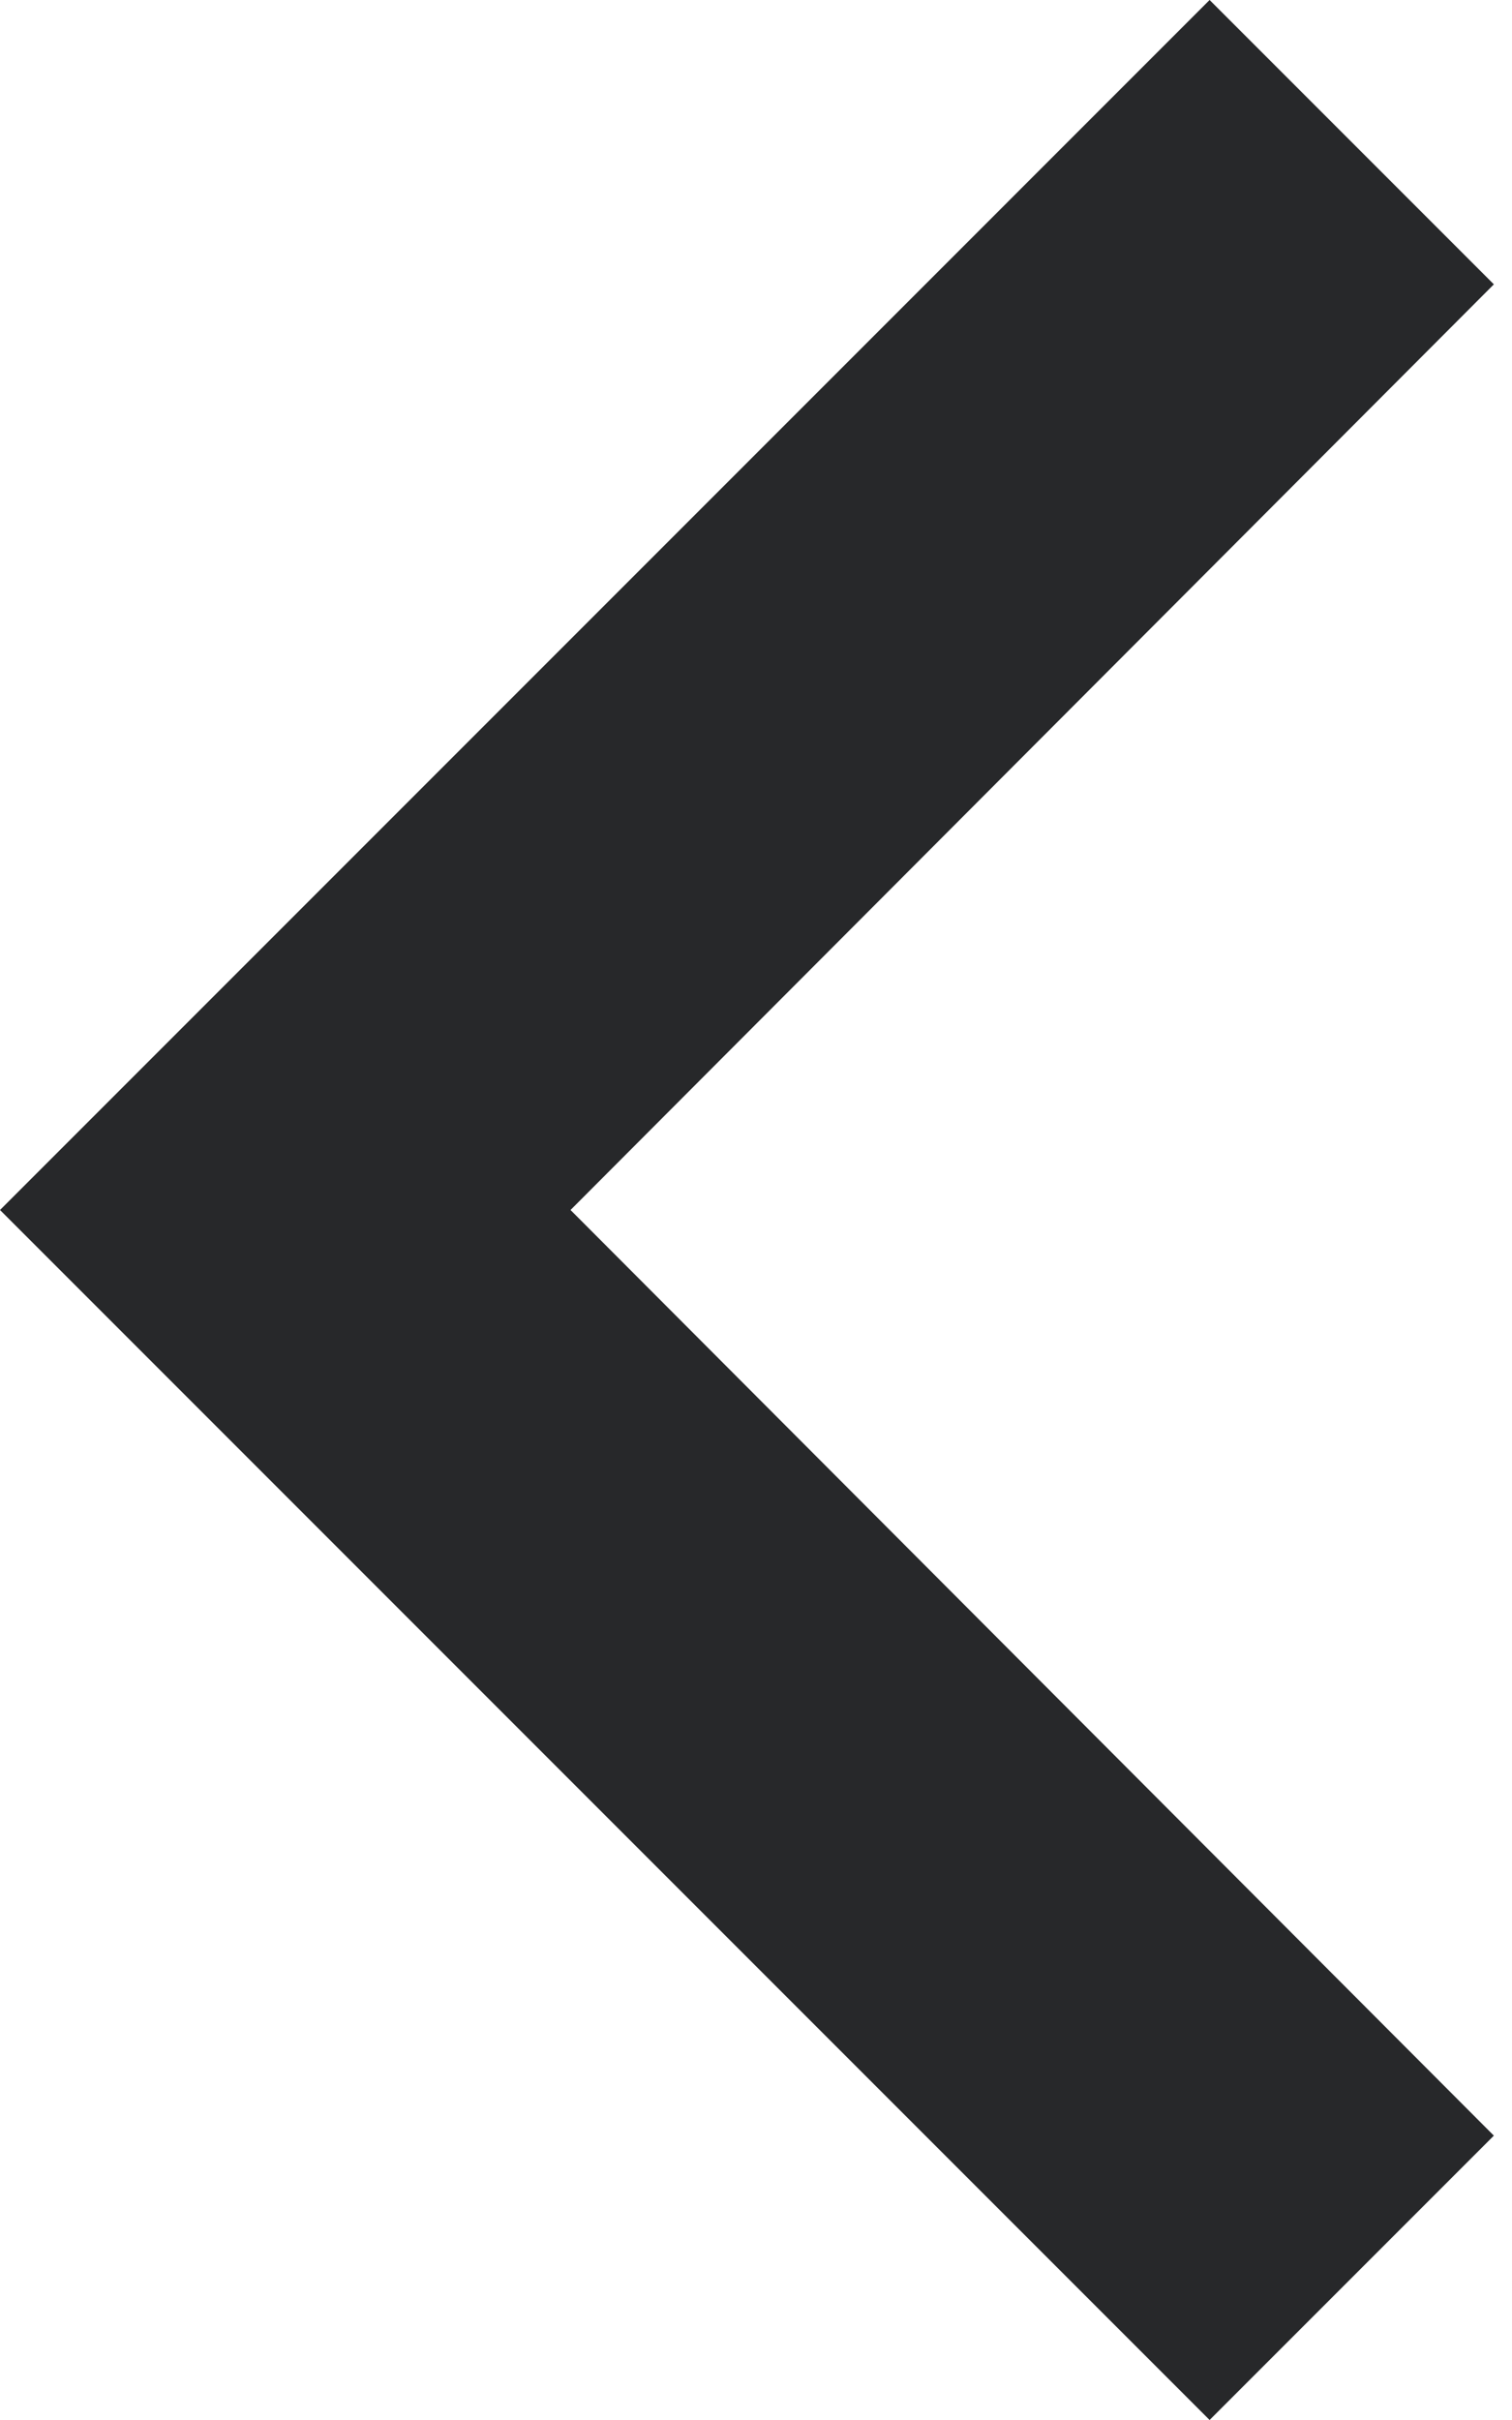 <svg width="15" height="24" viewBox="0 0 15 24" fill="none" xmlns="http://www.w3.org/2000/svg">
<path d="M14.82 21.18L5.66 12L14.82 2.82L12 0L6.86646e-05 12L12 24L14.82 21.18Z" fill="#27282A"/>
</svg>
